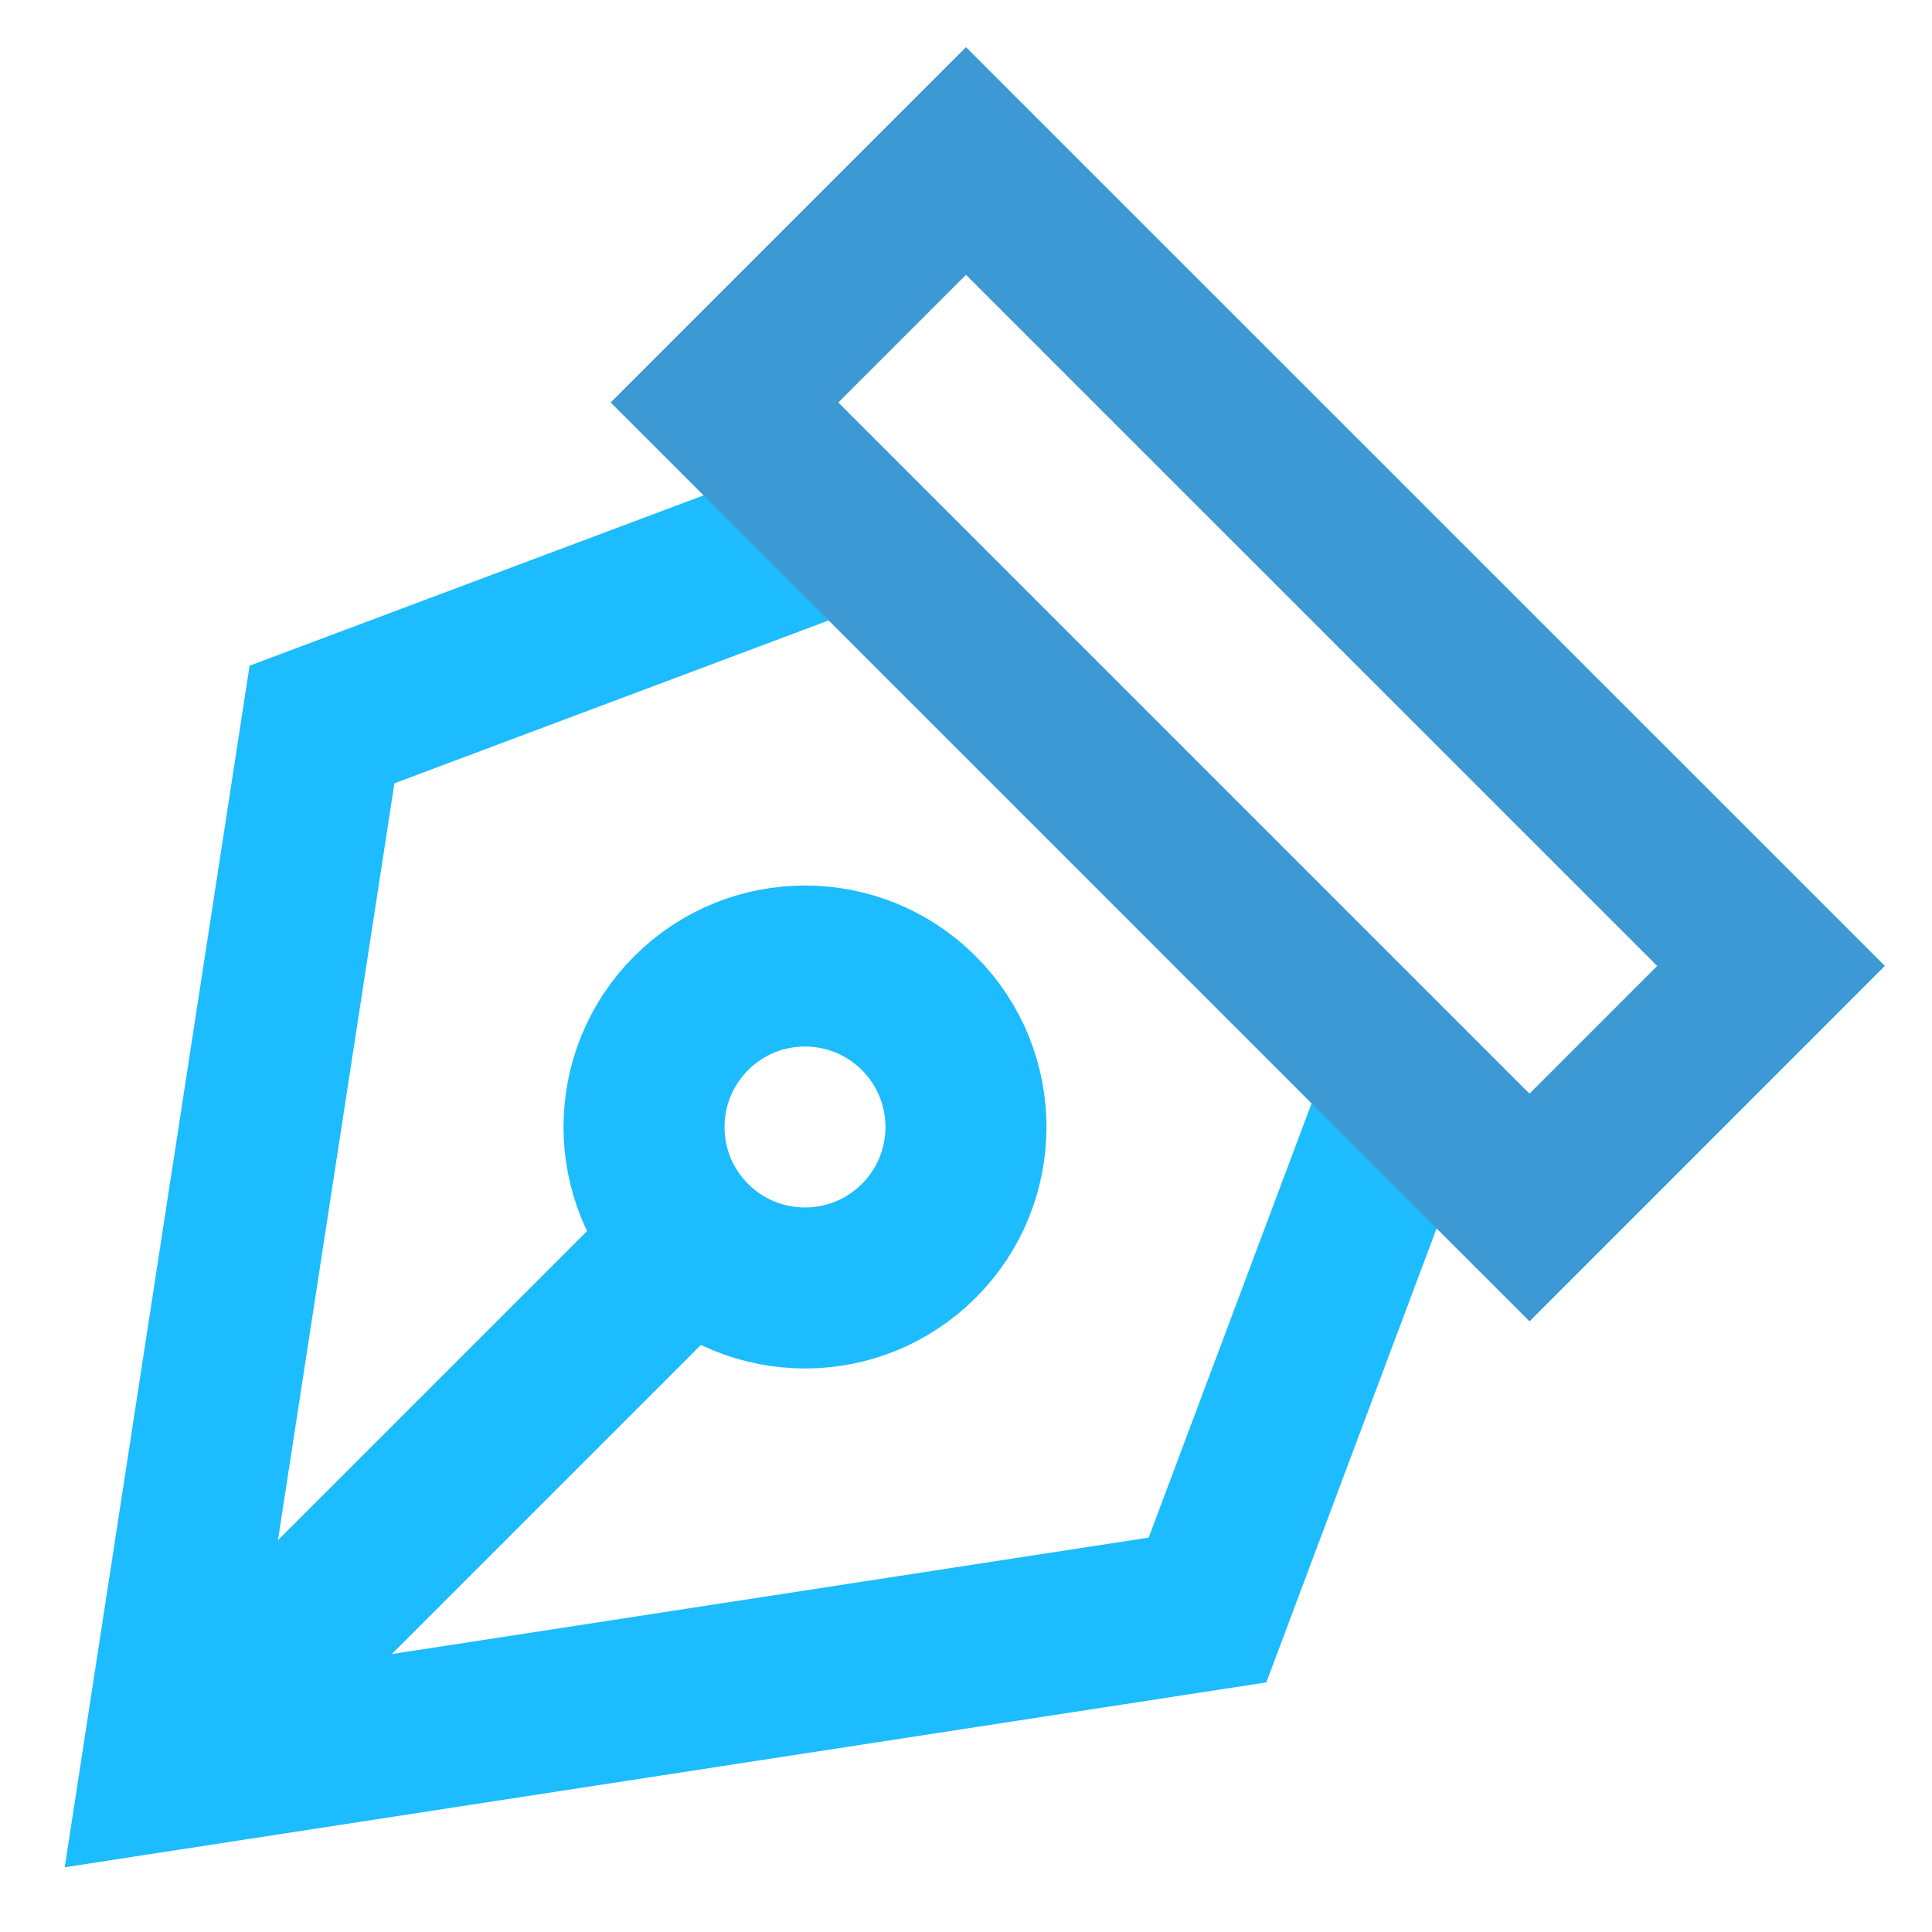 <svg xmlns="http://www.w3.org/2000/svg" width="24" height="24" viewBox="0 0 24 24" fill="none"><g clip-path="url(#clip0_334_1887)"><path d="M10.545 6.545L4 9L2 22L15 20L17.455 13.455" stroke="#1CBCFF" stroke-width="2" stroke-miterlimit="10"></path><path d="M2 22L8.586 15.414" stroke="#1CBCFF" stroke-width="2" stroke-miterlimit="10"></path><path d="M12 2L9 5L19 15L22 11.999L12 2Z" stroke="#3C99D4" stroke-width="2" stroke-miterlimit="10" stroke-linecap="square"></path><path d="M11.414 15.414C12.195 14.633 12.195 13.367 11.414 12.586C10.633 11.805 9.367 11.805 8.586 12.586C7.805 13.367 7.805 14.633 8.586 15.414C9.367 16.195 10.633 16.195 11.414 15.414Z" stroke="#1CBCFF" stroke-width="2" stroke-miterlimit="10" stroke-linecap="square"></path></g><defs><clipPath id="clip0_334_1887"><rect width="24" height="24" fill="white"></rect></clipPath></defs></svg>